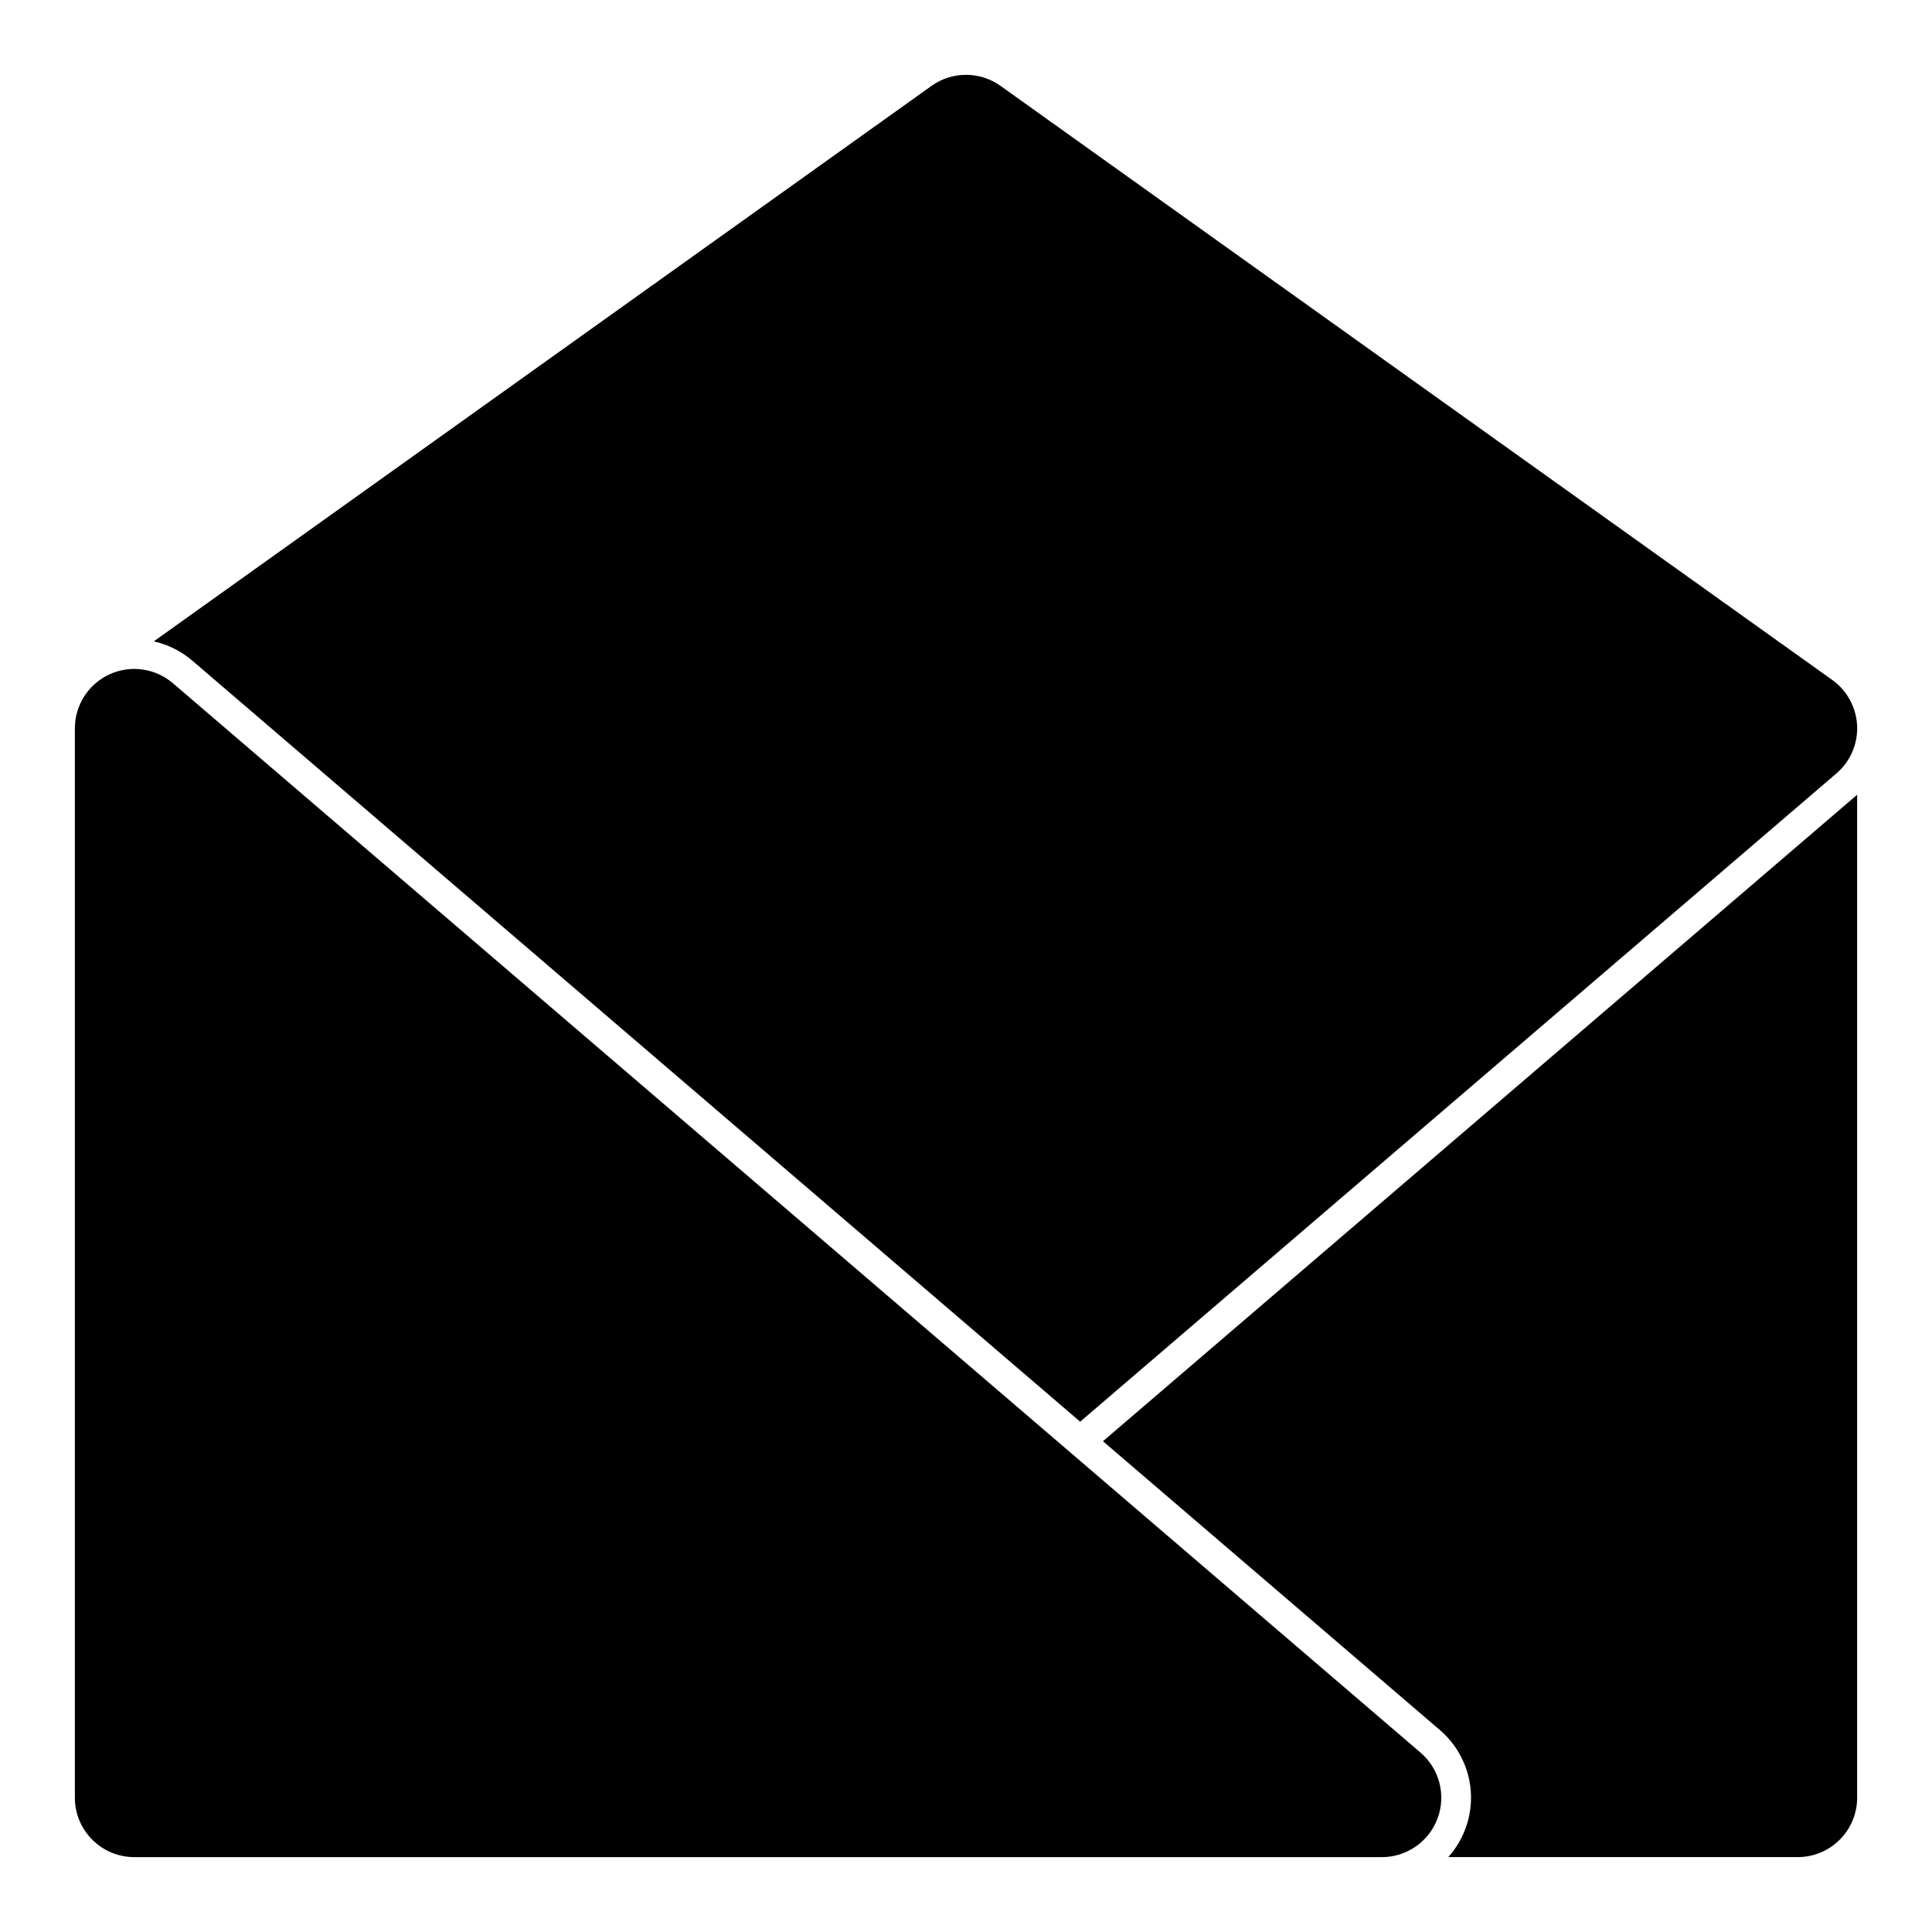 <?xml version="1.0" encoding="UTF-8"?>
<!-- Uploaded to: SVG Repo, www.svgrepo.com, Generator: SVG Repo Mixer Tools -->
<svg fill="#000000" width="800px" height="800px" version="1.1" viewBox="144 144 512 512" xmlns="http://www.w3.org/2000/svg">
 <path d="m636.16 354.62v265.79c0 8.691-7.055 15.742-15.742 15.742h-92.605c1.938-2.172 3.496-4.707 4.551-7.559 3.434-9.258 0.723-19.68-6.785-26.121l-89.285-76.531 199.49-171c0.125-0.109 0.25-0.219 0.379-0.332zm-125.95 281.54c6.582 0 12.484-4.109 14.77-10.281 2.281-6.188 0.488-13.129-4.519-17.414l-330.62-283.39c-4.676-4-11.242-4.93-16.832-2.363-5.59 2.582-9.164 8.156-9.164 14.312v283.39c0 8.691 7.055 15.742 15.742 15.742h330.62zm-325.46-322.19 206.11-147.21c5.465-3.906 12.832-3.906 18.293 0l220.42 157.44c3.938 2.816 6.359 7.289 6.582 12.121 0.219 4.832-1.812 9.492-5.481 12.641l-200.42 171.8-235.29-201.68c-2.992-2.566-6.504-4.281-10.203-5.117z" fill-rule="evenodd"/>
</svg>